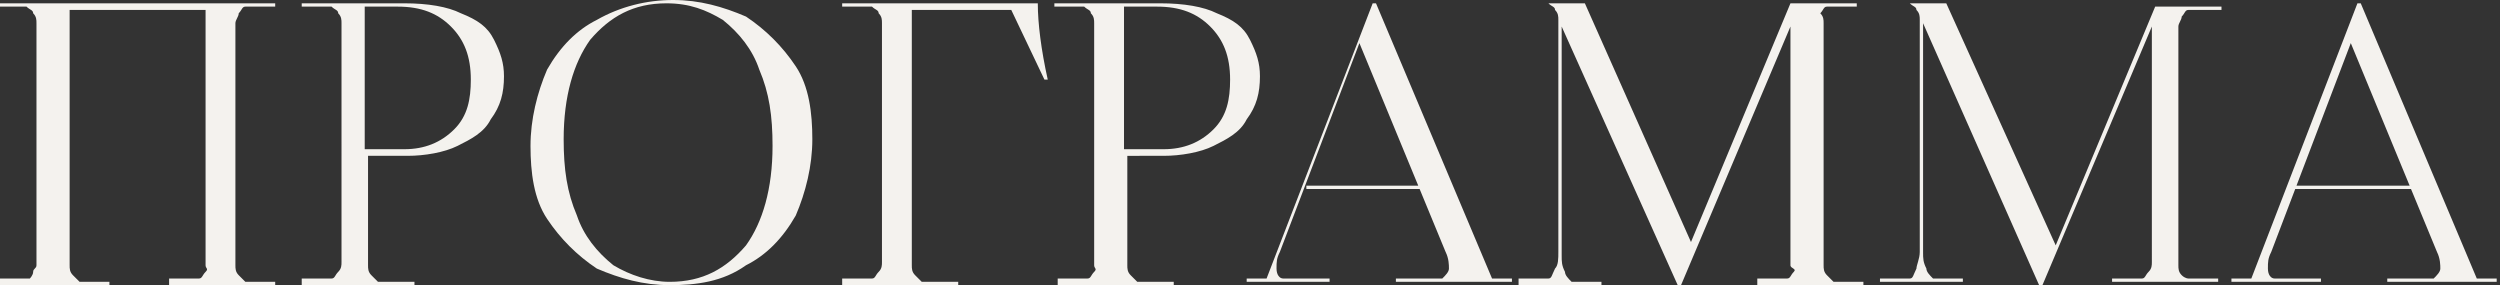 <?xml version="1.0" encoding="UTF-8"?> <svg xmlns="http://www.w3.org/2000/svg" xmlns:xlink="http://www.w3.org/1999/xlink" version="1.1" id="Слой_1" x="0px" y="0px" viewBox="0 0 75.4 8.6" style="enable-background:new 0 0 75.4 8.6;" xml:space="preserve"><rect x="0" y="0" width="75.4" height="8.6" fill="#333333" stroke="none"/> <style type="text/css"> .st0{fill:#F4F2EE;} </style> <g> <path class="st0" d="M0,8.5V8.4h0.9C0.9,8.4,1,8.3,1,8.2S1.1,8.1,1.1,8V0.7c0-0.1,0-0.2-0.1-0.3c0-0.1-0.1-0.1-0.2-0.2H0V0.1h8.3 v0.1H7.4c-0.1,0-0.1,0.1-0.2,0.2c0,0.1-0.1,0.2-0.1,0.3V8c0,0.1,0,0.2,0.1,0.3s0.1,0.1,0.2,0.2h0.9v0.1H5.1V8.4H6 c0.1,0,0.1-0.1,0.2-0.2S6.2,8.1,6.2,8V0.3H2.1V8c0,0.1,0,0.2,0.1,0.3s0.1,0.1,0.2,0.2h0.9v0.1H0z"></path> <path class="st0" d="M9.1,8.5V8.4H10c0.1,0,0.1-0.1,0.2-0.2s0.1-0.2,0.1-0.3V0.7c0-0.1,0-0.2-0.1-0.3c0-0.1-0.1-0.1-0.2-0.2H9.1 V0.1h3.1c0.7,0,1.3,0.1,1.7,0.3c0.5,0.2,0.8,0.4,1,0.8s0.3,0.7,0.3,1.1c0,0.5-0.1,0.9-0.4,1.3c-0.2,0.4-0.6,0.6-1,0.8 c-0.4,0.2-1,0.3-1.5,0.3h-1.2V8c0,0.1,0,0.2,0.1,0.3s0.1,0.1,0.2,0.2h1.1v0.1H9.1z M12.2,4.5c0.6,0,1.1-0.2,1.5-0.6 c0.4-0.4,0.5-0.9,0.5-1.5c0-0.7-0.2-1.2-0.6-1.6c-0.4-0.4-0.9-0.6-1.6-0.6h-1v4.3H12.2z"></path> <path class="st0" d="M20.2,8.6c-0.8,0-1.5-0.2-2.2-0.5c-0.6-0.4-1.1-0.9-1.5-1.5c-0.4-0.6-0.5-1.4-0.5-2.2c0-0.8,0.2-1.6,0.5-2.3 c0.4-0.7,0.9-1.2,1.5-1.5C18.7,0.2,19.5,0,20.3,0c0.8,0,1.5,0.2,2.2,0.5c0.6,0.4,1.1,0.9,1.5,1.5c0.4,0.6,0.5,1.4,0.5,2.2 c0,0.8-0.2,1.6-0.5,2.3c-0.4,0.7-0.9,1.2-1.5,1.5C21.8,8.5,21,8.6,20.2,8.6z M20.2,8.5c1,0,1.7-0.4,2.3-1.1c0.5-0.7,0.8-1.7,0.8-3 c0-0.9-0.1-1.6-0.4-2.3c-0.2-0.6-0.6-1.1-1.1-1.5c-0.5-0.3-1-0.5-1.7-0.5c-1,0-1.7,0.4-2.3,1.1c-0.5,0.7-0.8,1.7-0.8,3 c0,0.9,0.1,1.6,0.4,2.3c0.2,0.6,0.6,1.1,1.1,1.5C19,8.3,19.6,8.5,20.2,8.5z"></path> <path class="st0" d="M25.4,8.5V8.4h0.9c0.1,0,0.1-0.1,0.2-0.2s0.1-0.2,0.1-0.3V0.7c0-0.1,0-0.2-0.1-0.3c0-0.1-0.1-0.1-0.2-0.2h-0.9 V0.1h5.9c0,0.6,0.1,1.4,0.3,2.3l-0.1,0l-1-2.1h-3V8c0,0.1,0,0.2,0.1,0.3s0.1,0.1,0.2,0.2h1.1v0.1H25.4z"></path> <path class="st0" d="M31.9,8.5V8.4h0.9c0.1,0,0.1-0.1,0.2-0.2S33,8.1,33,8V0.7c0-0.1,0-0.2-0.1-0.3c0-0.1-0.1-0.1-0.2-0.2h-0.9V0.1 H35c0.7,0,1.3,0.1,1.7,0.3c0.5,0.2,0.8,0.4,1,0.8s0.3,0.7,0.3,1.1c0,0.5-0.1,0.9-0.4,1.3c-0.2,0.4-0.6,0.6-1,0.8 c-0.4,0.2-1,0.3-1.5,0.3H34V8c0,0.1,0,0.2,0.1,0.3s0.1,0.1,0.2,0.2h1.1v0.1H31.9z M35.1,4.5c0.6,0,1.1-0.2,1.5-0.6 c0.4-0.4,0.5-0.9,0.5-1.5c0-0.7-0.2-1.2-0.6-1.6c-0.4-0.4-0.9-0.6-1.6-0.6h-1v4.3H35.1z"></path> <path class="st0" d="M37.6,8.5V8.4h0.6l3.2-8.3h0.1l3.5,8.3h0.6v0.1h-3.5V8.4h1.4c0.1-0.1,0.2-0.2,0.2-0.3c0-0.1,0-0.3-0.1-0.5 l-2.6-6.3l-2.4,6.3c-0.1,0.2-0.1,0.3-0.1,0.5s0.1,0.3,0.2,0.3h1.4v0.1H37.6z M39.4,5.7l0-0.1h4v0.1H39.4z"></path> <path class="st0" d="M45.8,8.5V8.4h0.9c0.1,0,0.1-0.1,0.2-0.3C47,8,47,7.8,47,7.6v-7c0-0.1,0-0.2-0.1-0.3c0-0.1-0.1-0.1-0.2-0.2 h-0.9V0.1h2l3.2,7.2l3-7.2h2v0.1h-0.9c-0.1,0-0.1,0.1-0.2,0.2C55,0.5,55,0.6,55,0.7V8c0,0.1,0,0.2,0.1,0.3s0.1,0.1,0.2,0.2h0.9v0.1 h-3.2V8.4h0.9c0.1,0,0.1-0.1,0.2-0.2S54,8.1,54,8V0.8l-3.3,7.8h-0.1l-3.5-7.8v6.9c0,0.2,0,0.3,0.1,0.5c0,0.1,0.1,0.2,0.2,0.3h0.9 v0.1H45.8z"></path> <path class="st0" d="M56.7,8.5V8.4h0.9c0.1,0,0.1-0.1,0.2-0.3c0-0.1,0.1-0.3,0.1-0.5v-7c0-0.1,0-0.2-0.1-0.3c0-0.1-0.1-0.1-0.2-0.2 h-0.9V0.1h2L62,7.4l3-7.2h2v0.1H66c-0.1,0-0.1,0.1-0.2,0.2c0,0.1-0.1,0.2-0.1,0.3V8c0,0.1,0,0.2,0.1,0.3S66,8.4,66,8.4h0.9v0.1 h-3.2V8.4h0.9c0.1,0,0.1-0.1,0.2-0.2s0.1-0.2,0.1-0.3V0.8l-3.3,7.8h-0.1L58,0.7v6.9c0,0.2,0,0.3,0.1,0.5c0,0.1,0.1,0.2,0.2,0.3h0.9 v0.1H56.7z"></path> <path class="st0" d="M67.3,8.5V8.4h0.6l3.2-8.3h0.1l3.5,8.3h0.6v0.1H72V8.4h1.4c0.1-0.1,0.2-0.2,0.2-0.3c0-0.1,0-0.3-0.1-0.5 l-2.6-6.3l-2.4,6.3c-0.1,0.2-0.1,0.3-0.1,0.5s0.1,0.3,0.2,0.3h1.4v0.1H67.3z M69.1,5.7l0-0.1h4v0.1H69.1z"></path> </g> </svg> 